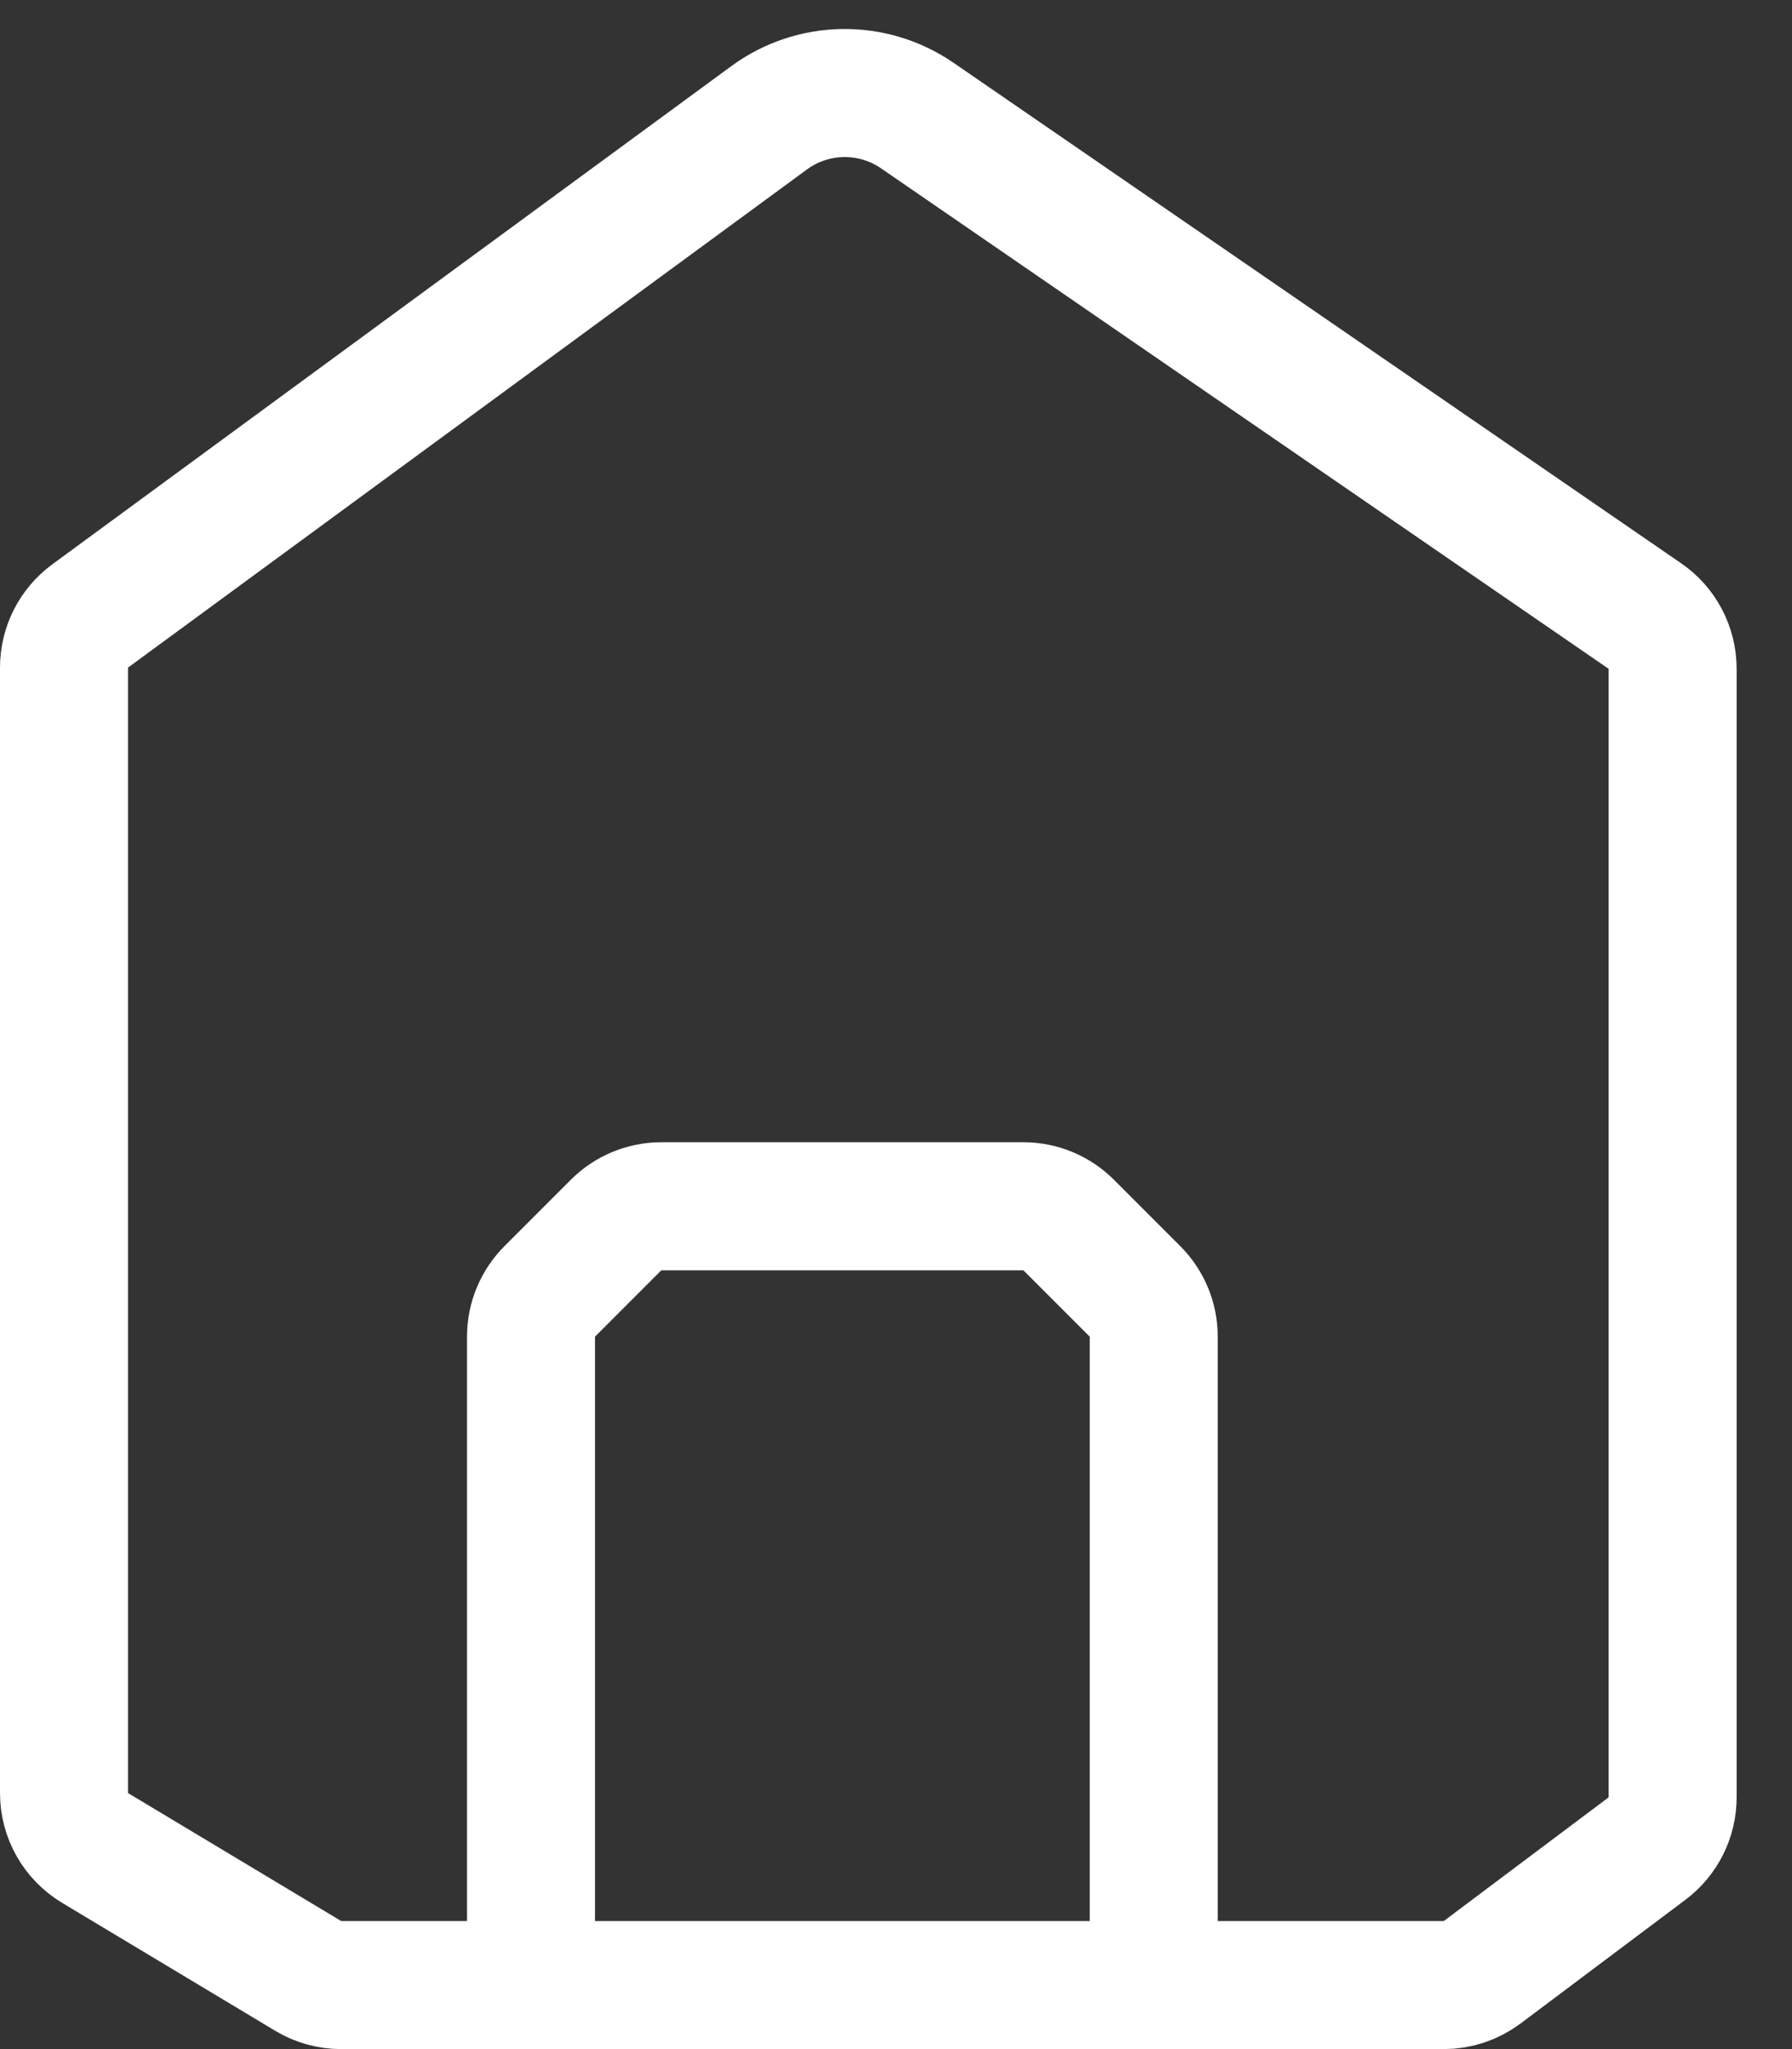 <svg width="28" height="32" viewBox="0 0 28 32" fill="none" xmlns="http://www.w3.org/2000/svg">
<rect x="0" y="0" width="28" height="32" fill="#333333" stroke="none"/>
<path d="M12.017 1.84L1.409 9.619C1.152 9.808 1 10.107 1 10.426V28.001C1 28.353 1.184 28.678 1.486 28.859L4.817 30.858C4.972 30.951 5.15 31 5.331 31H22.559C22.775 31 22.985 30.93 23.159 30.8L25.735 28.868C25.987 28.679 26.135 28.382 26.135 28.068V10.445C26.135 10.116 25.973 9.807 25.702 9.621L14.333 1.805C13.632 1.323 12.703 1.337 12.017 1.84Z" stroke="white" stroke-width="2"/>
<path d="M8.297 31V20.874C8.297 20.608 8.403 20.354 8.59 20.167L9.626 19.131C9.814 18.943 10.068 18.838 10.333 18.838H15.991C16.256 18.838 16.511 18.943 16.698 19.131L17.734 20.167C17.922 20.354 18.027 20.608 18.027 20.874V30.189" stroke="white" stroke-width="2"/>
</svg>
